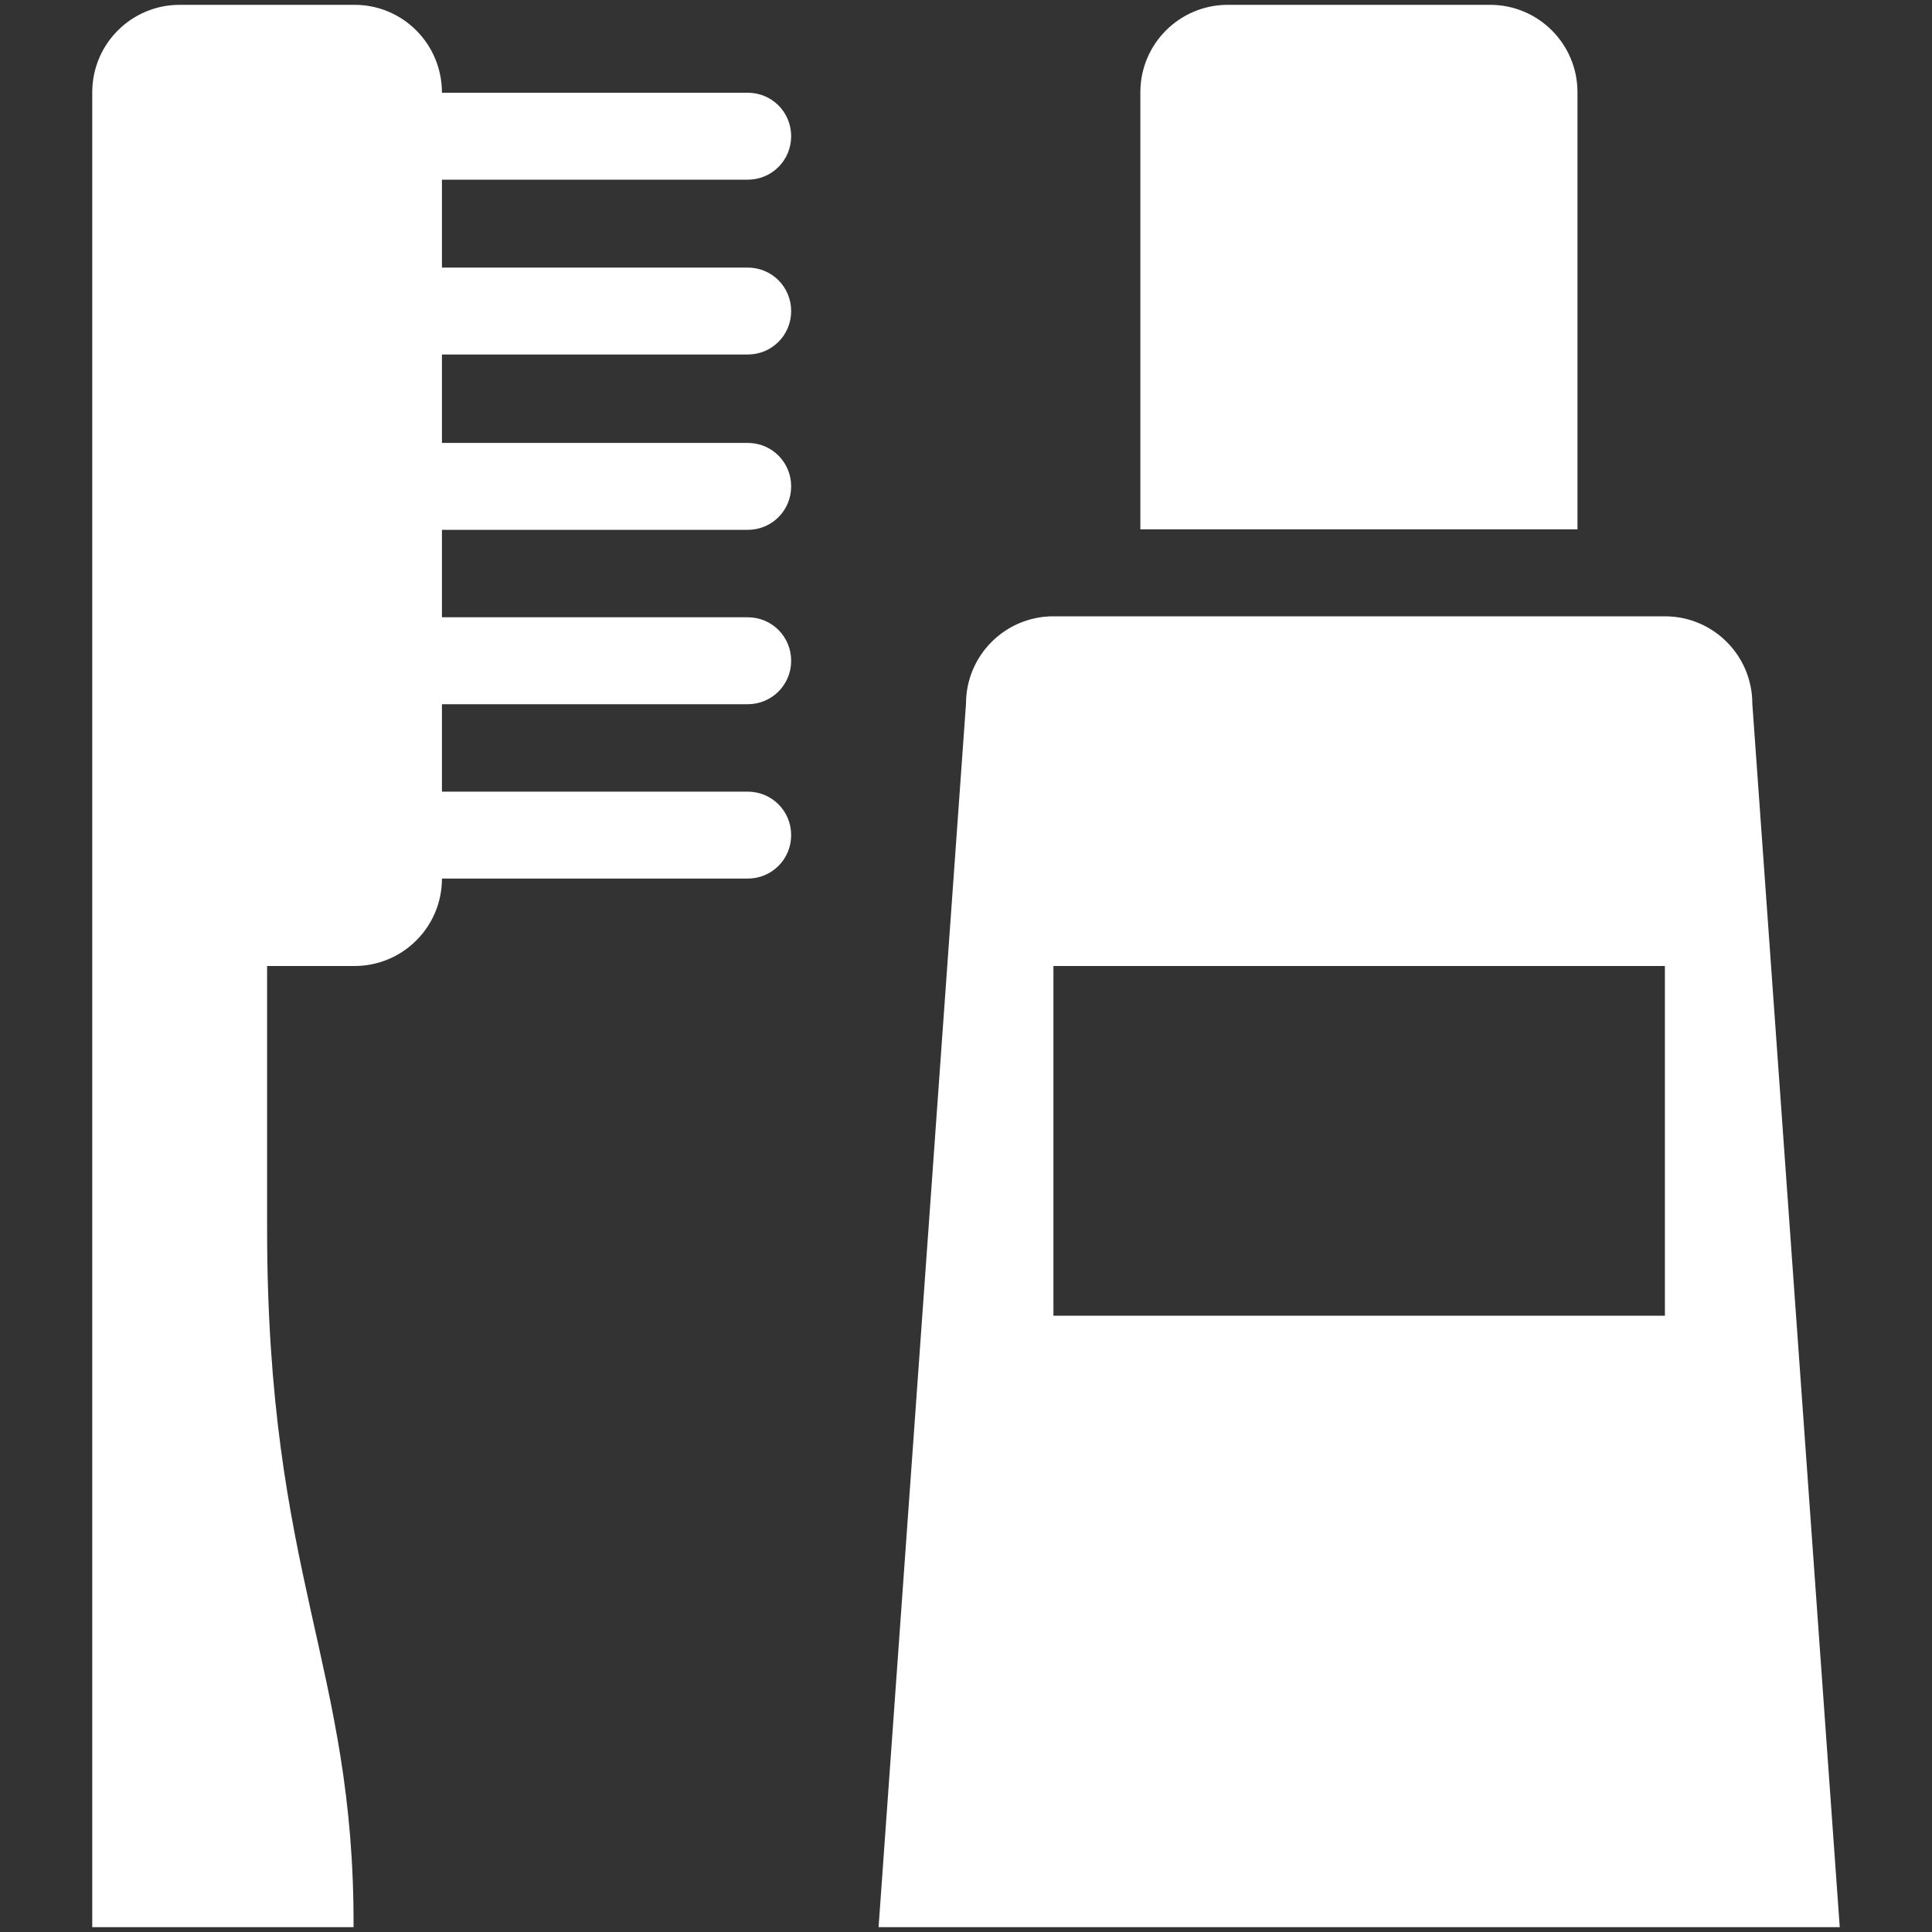 <?xml version="1.0" encoding="utf-8"?>
<!-- Generator: Adobe Illustrator 24.0.1, SVG Export Plug-In . SVG Version: 6.00 Build 0)  -->
<svg version="1.1" id="Lager_1" xmlns="http://www.w3.org/2000/svg" xmlns:xlink="http://www.w3.org/1999/xlink" x="0px" y="0px"
	 viewBox="0 0 400 400" style="enable-background:new 0 0 400 400;" xml:space="preserve">
<rect x="0" y="0" width="400" height="400" fill="#333333" stroke="none"/>
<style type="text/css">
	.st0{fill:#FFFFFF;}
</style>
<g>
	<path class="st0" d="M326.6,19.1c0-10-8.1-18.1-18.1-18.1h-54.3c-10,0-18.1,8.1-18.1,18.1v90.5h90.5V19.1z"/>
	<path class="st0" d="M362.8,145.7c0-10-8.1-18.1-18.1-18.1H218.1c-10,0-18.1,8.1-18.1,18.1L181.9,399h199L362.8,145.7z
		 M344.7,272.4H218.1V200h126.6V272.4z"/>
	<path class="st0" d="M154.8,37.2c5,0,9-4,9-9s-4-9-9-9H91.5C91.5,9.1,83.4,1,73.4,1H37.2c-10,0-18.1,8.1-18.1,18.1V399h54.1
		c0.2-54.3-17.9-72.4-17.9-144.7V200h18.1c10,0,18.1-8.1,18.1-18.1h63.3c5,0,9-4,9-9s-4-9-9-9H91.5v-18.1h63.3c5,0,9-4,9-9
		c0-5-4-9-9-9H91.5v-18.1h63.3c5,0,9-4,9-9s-4-9-9-9H91.5V73.4h63.3c5,0,9-4,9-9s-4-9-9-9H91.5V37.2H154.8z"/>
</g>
</svg>
